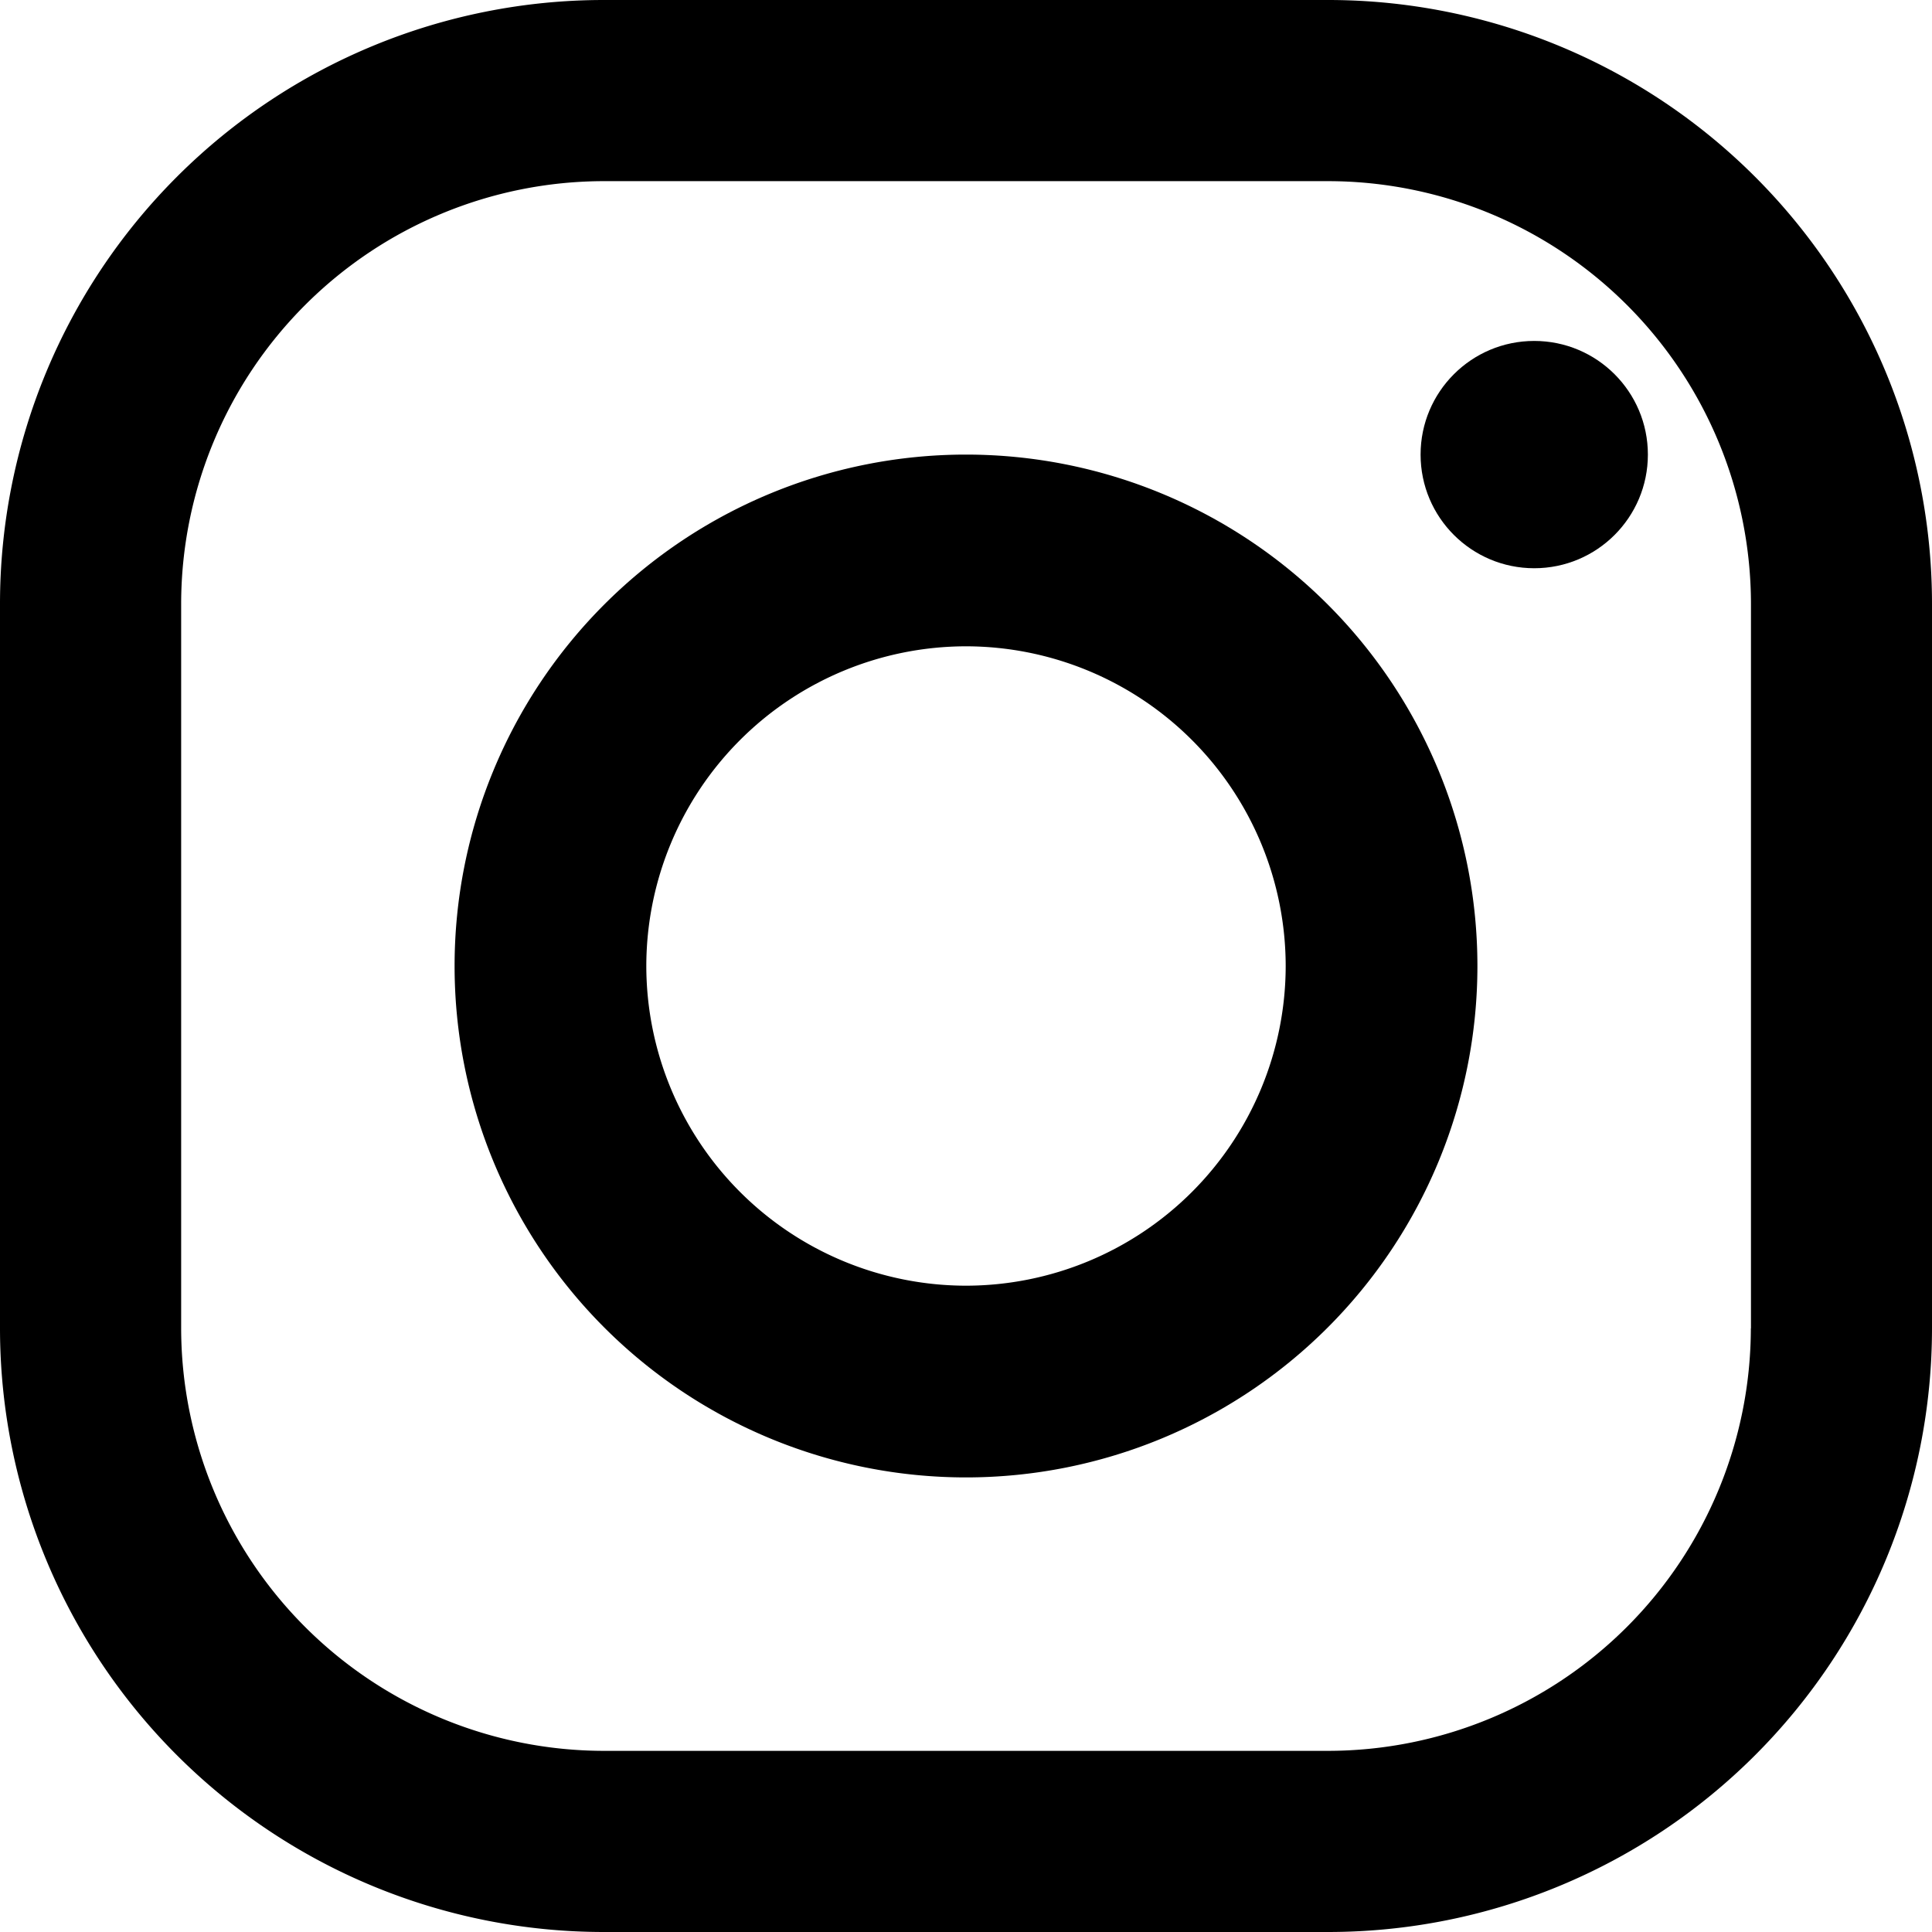 <svg xmlns="http://www.w3.org/2000/svg" width="17" height="17" viewBox="0 0 17 17">
    <g fill="#000" fill-rule="nonzero">
        <path d="M11.688 0H5.311A5.313 5.313 0 0 0 0 5.313v6.375A5.313 5.313 0 0 0 5.313 17h6.375A5.313 5.313 0 0 0 17 11.687V5.314A5.313 5.313 0 0 0 11.687 0zm3.718 11.688a3.723 3.723 0 0 1-3.719 3.718H5.314a3.723 3.723 0 0 1-3.72-3.719V5.314a3.723 3.723 0 0 1 3.72-3.72h6.375a3.723 3.723 0 0 1 3.718 3.72v6.375z"/>
        <path d="M8.5 4a4.5 4.5 0 1 0 0 9 4.5 4.5 0 0 0 0-9zm0 7.313A2.816 2.816 0 0 1 5.687 8.5 2.816 2.816 0 0 1 8.5 5.687 2.816 2.816 0 0 1 11.313 8.5 2.816 2.816 0 0 1 8.5 11.313z"/>
        <ellipse cx="13.5" cy="4" rx="1" ry="1"/>
    </g>
</svg>
